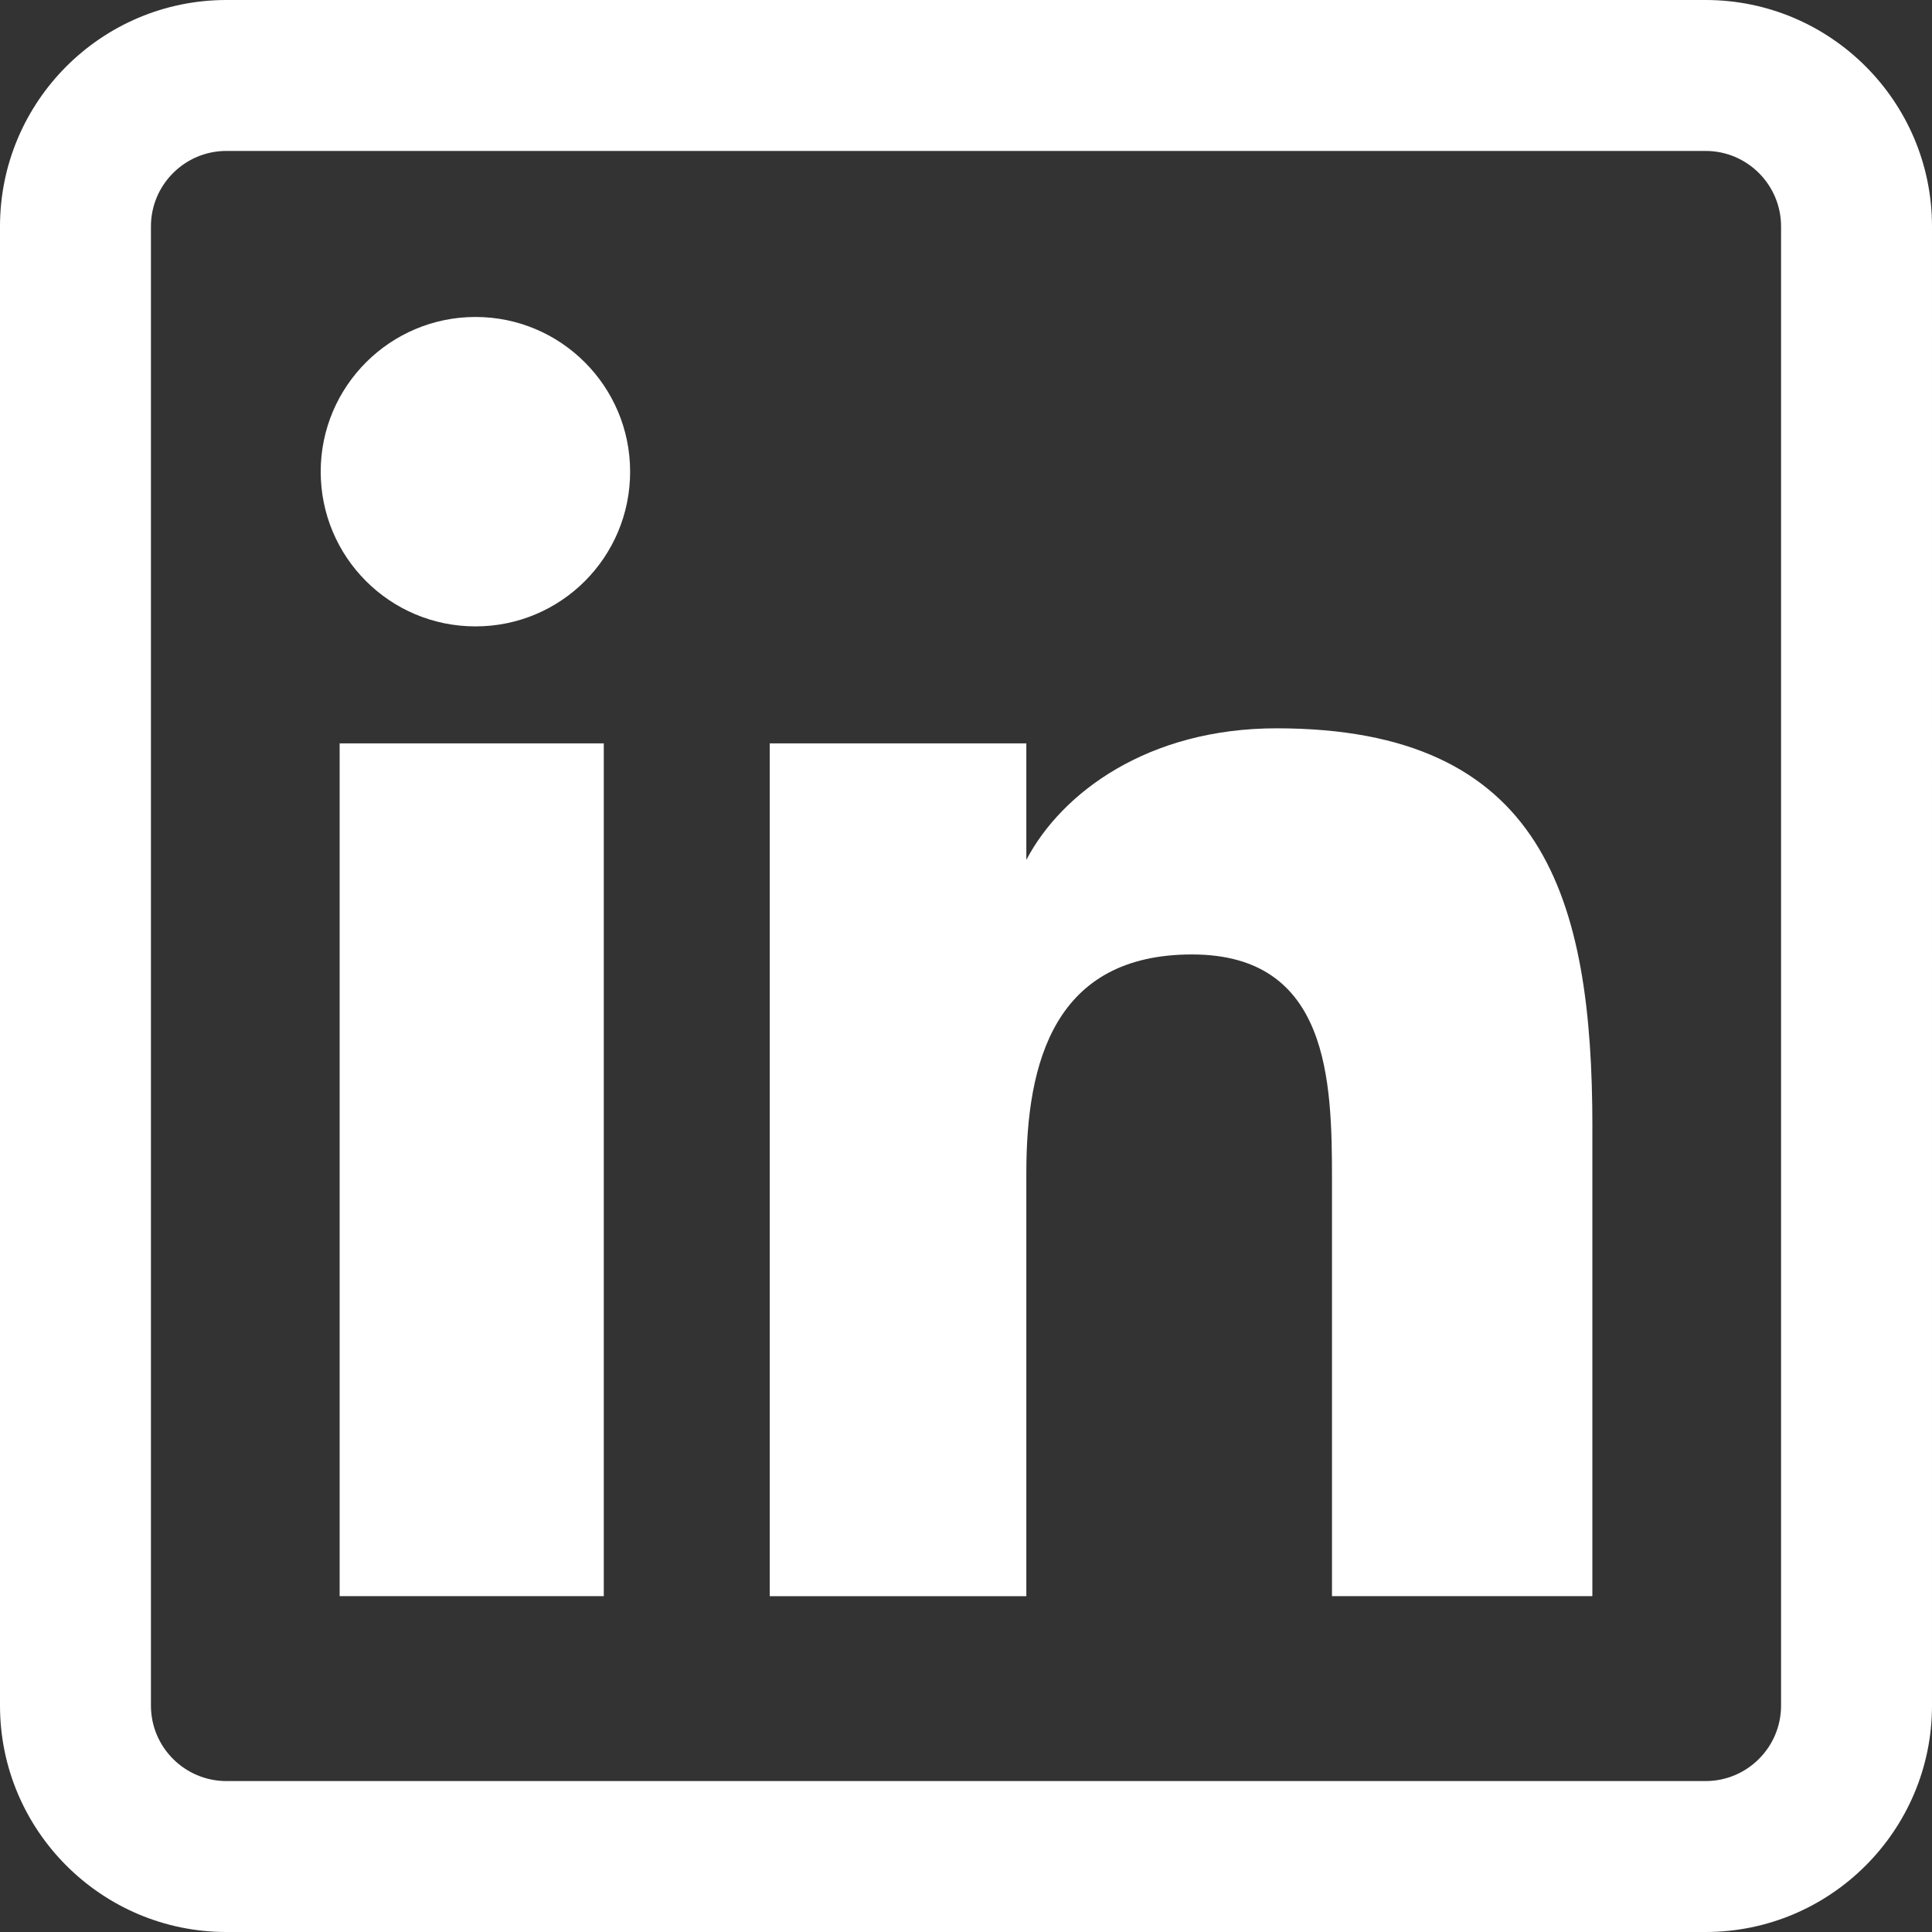 <?xml version="1.0" encoding="UTF-8"?><svg id="Layer_2" xmlns="http://www.w3.org/2000/svg" viewBox="0 0 512 512"><rect x="0" y="0" width="512" height="512" fill="#333333" stroke="none"/><defs><style>.cls-1{fill:#fff;}</style></defs><g id="Layer_1-2"><path class="cls-1" d="M160.01,423H90.01V197h70v226Zm6.98-298c0-22.63-18.36-41-40.98-41s-41.02,18.37-41.02,41,18.31,41,41.02,41,40.98-18.37,40.98-41Zm255.01,173.67c0-60.67-12.82-105.66-83.69-105.66-34.05,0-56.91,17.03-66.25,34.74h-.07v-30.74h-68v226h68v-112.21c0-29.39,7.48-57.86,43.91-57.86s37.09,33.61,37.09,59.72v110.34h69v-124.34Zm90,153.34V60c0-33.09-26.91-60-60-60H60C26.91,0,0,26.91,0,60V452c0,33.09,26.91,60,60,60H452c33.09,0,60-26.91,60-60ZM452,40c11.03,0,20,8.97,20,20V452c0,11.03-8.97,20-20,20H60c-11.03,0-20-8.97-20-20V60c0-11.03,8.97-20,20-20H452Z"/></g></svg>